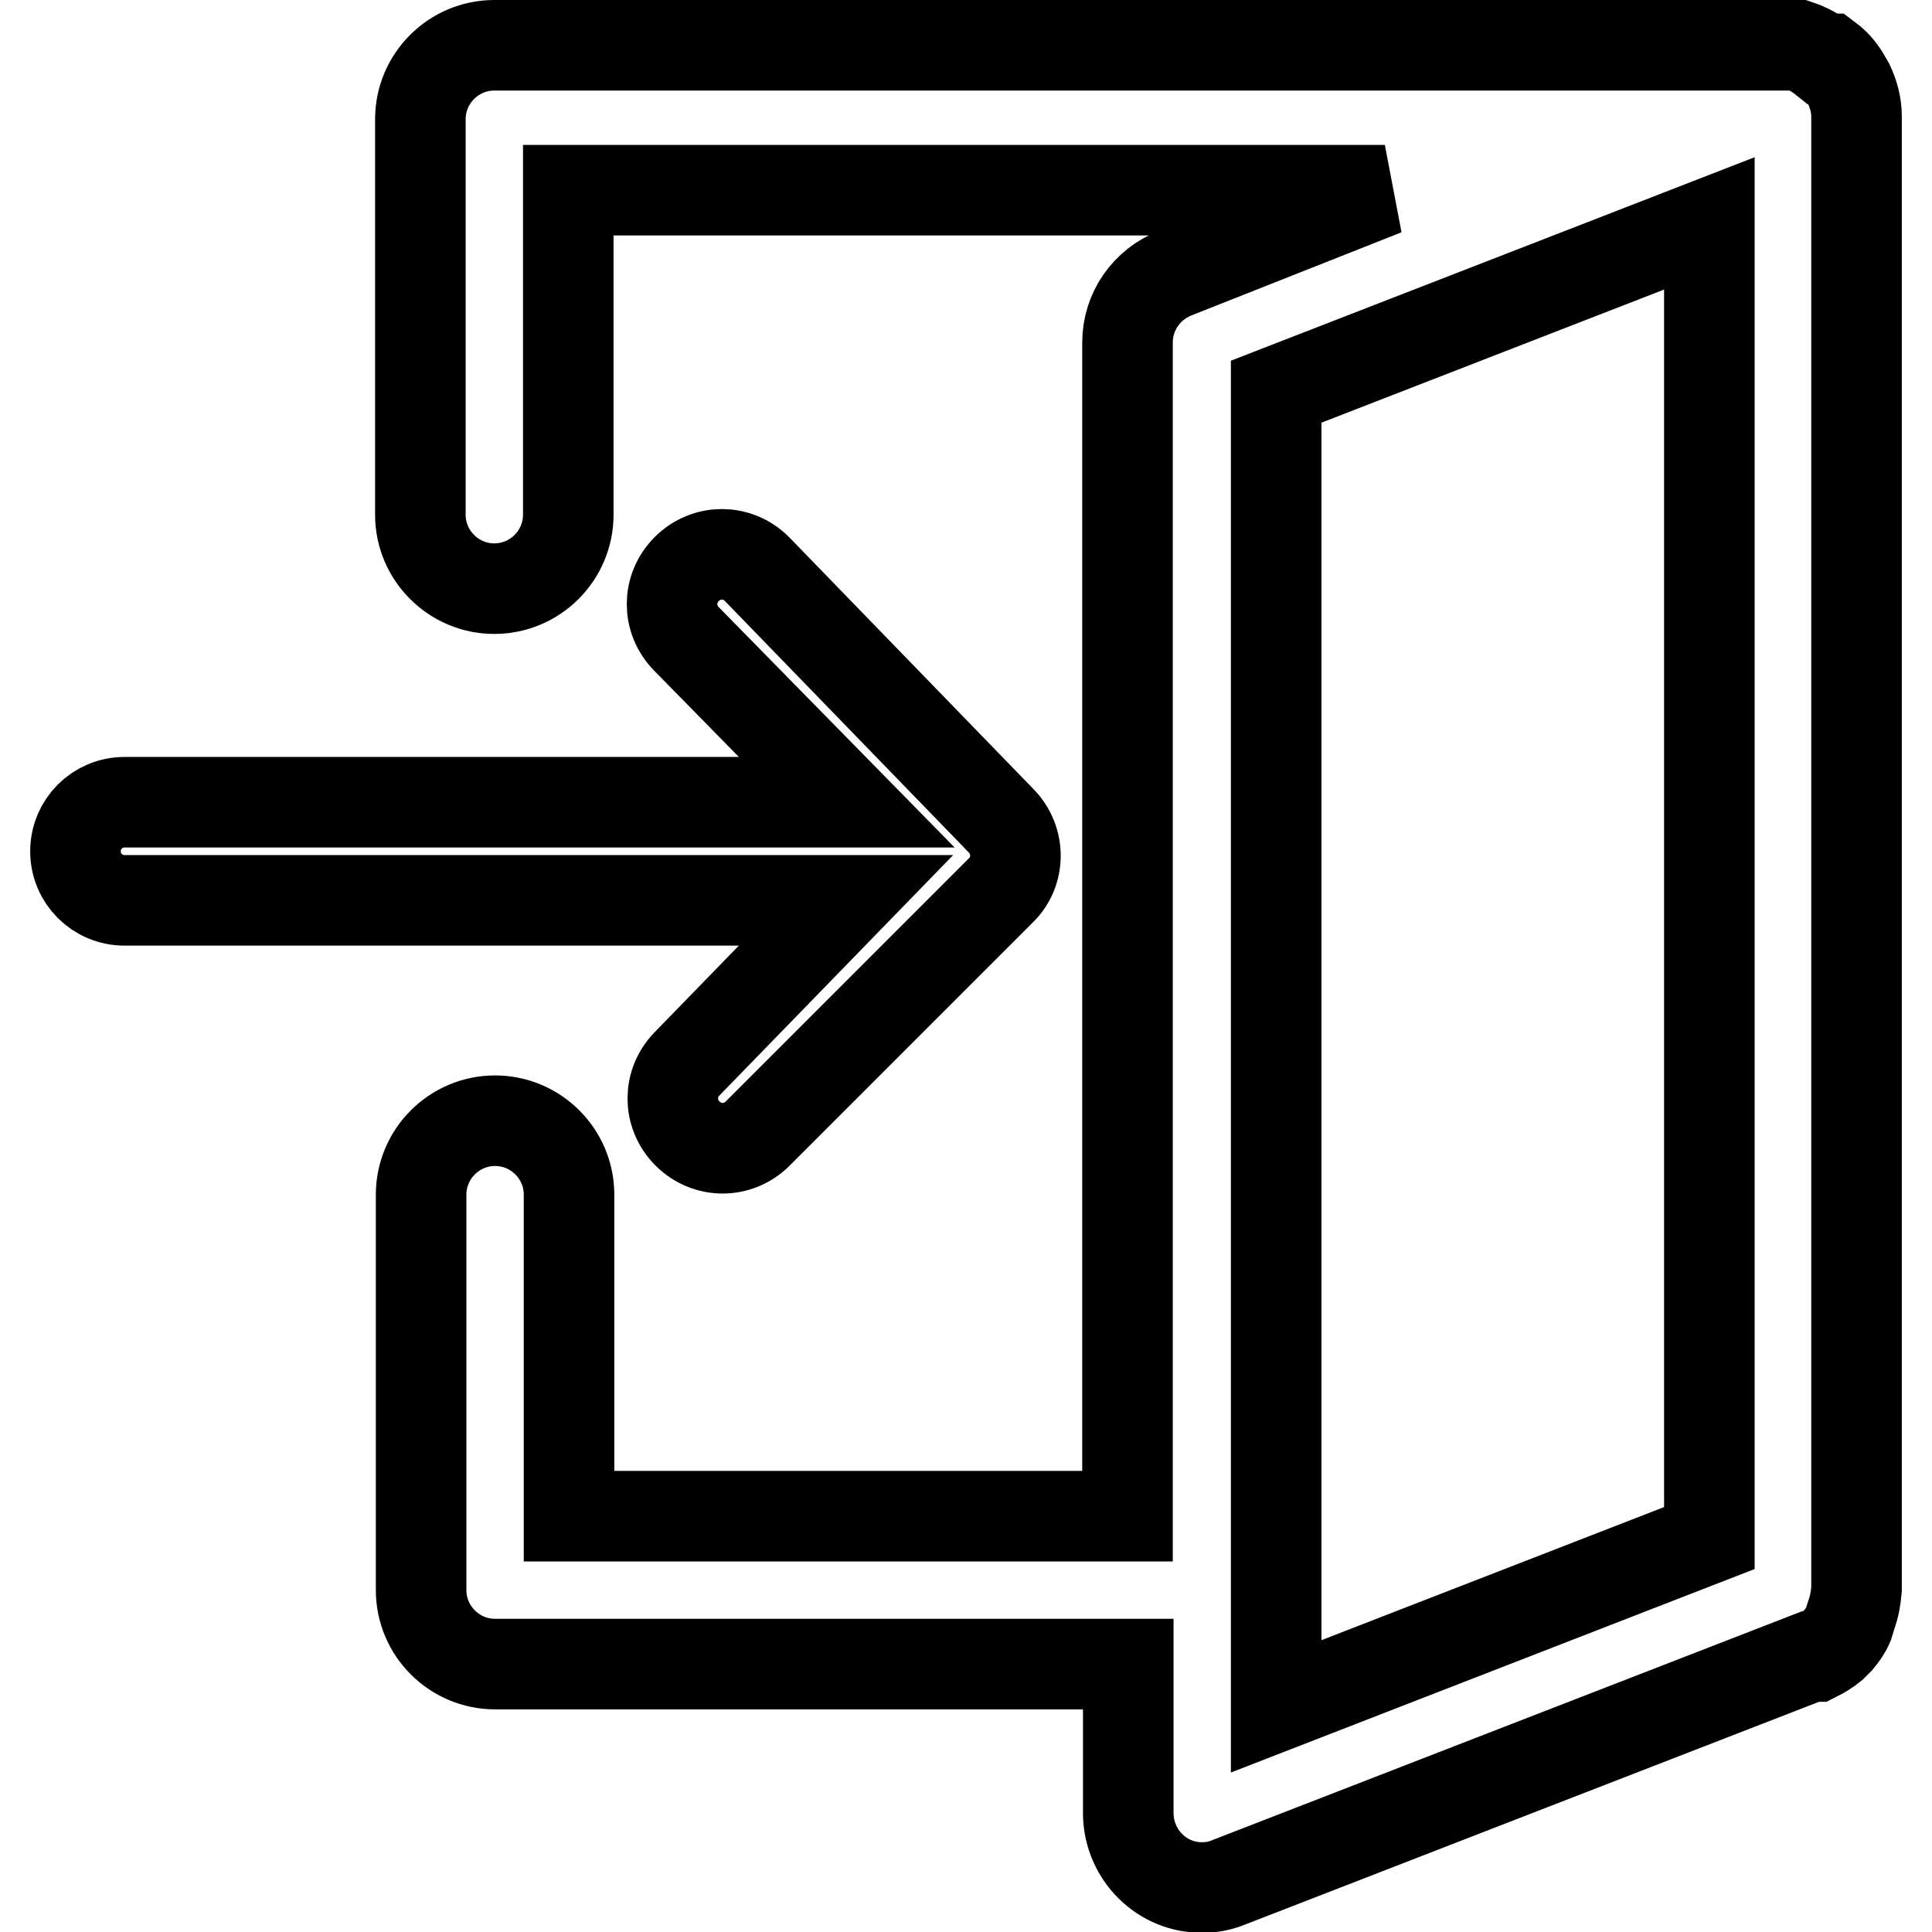 <?xml version="1.0" encoding="utf-8"?>
<!-- Svg Vector Icons : http://www.onlinewebfonts.com/icon -->
<!DOCTYPE svg PUBLIC "-//W3C//DTD SVG 1.1//EN" "http://www.w3.org/Graphics/SVG/1.1/DTD/svg11.dtd">
<svg version="1.1" xmlns="http://www.w3.org/2000/svg" xmlns:xlink="http://www.w3.org/1999/xlink" x="0px" y="0px" viewBox="0 0 256 256" enable-background="new 0 0 256 256" xml:space="preserve">
<g> <path stroke-width="12" fill-opacity="0" stroke="#000000"  d="M245.3,214c0.4-1.1,0.6-2.2,0.7-3.4V15.4c0-1.5-0.4-2.9-1-4.2l-0.7-1.2c-0.5-0.8-1.2-1.6-2-2.2h-0.7 c-1-0.8-2.1-1.4-3.3-1.8H65.5c-5.4,0-9.8,4.4-9.8,9.8v52.4c0,5.4,4.4,9.8,9.8,9.8c5.4,0,9.8-4.4,9.8-9.8v-43h108.2l-27.8,11 c-3.8,1.5-6.3,5.1-6.3,9.2v155.5H75.4v-42.6c0-5.4-4.4-9.8-9.8-9.8s-9.8,4.4-9.8,9.8v52.4c0,5.4,4.4,9.8,9.8,9.8l0,0h83.9v19.9 c0.1,5.4,4.5,9.8,9.9,9.7c1.1,0,2.2-0.2,3.2-0.6l77.3-30h0.7c0.8-0.4,1.6-0.9,2.2-1.4l0.8-0.8c0.5-0.6,1-1.3,1.3-2L245.3,214z  M169.1,51.9l57.4-22.3v174.2l-57.4,22.3V51.9z"/> <path stroke-width="12" fill-opacity="0" stroke="#000000"  d="M91.1,140.9c-2.6,2.6-2.6,6.7,0,9.3c2.6,2.6,6.7,2.6,9.3,0l32.2-32.2c2.6-2.5,2.6-6.7,0-9.3c0,0,0,0,0,0 l-32.3-33.3c-2.6-2.6-6.7-2.6-9.3,0c-2.6,2.6-2.6,6.7,0,9.3l21.2,21.6H16.5c-3.6,0-6.5,2.9-6.5,6.5c0,3.6,2.9,6.5,6.5,6.5h95.6 L91.1,140.9z"/></g>
</svg>